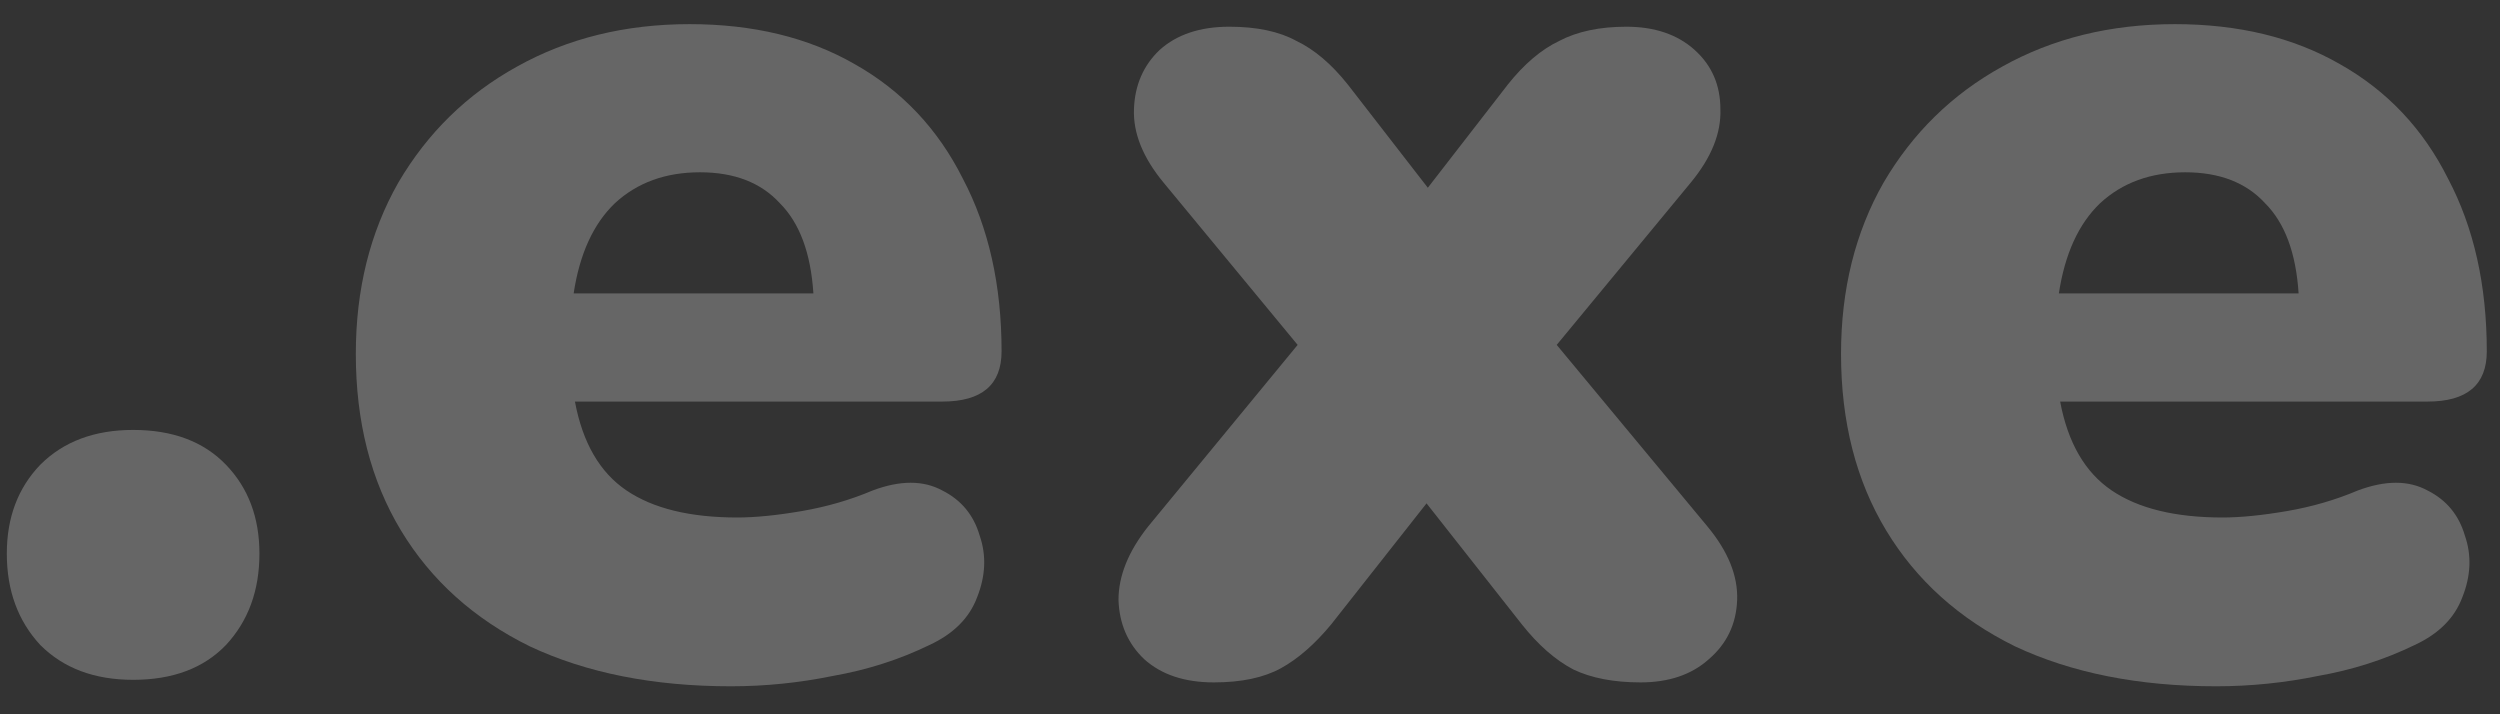<?xml version="1.0" encoding="UTF-8"?> <svg xmlns="http://www.w3.org/2000/svg" width="70" height="20" viewBox="0 0 70 20" fill="none"><rect x="0" y="0" width="70" height="20" fill="#333333" stroke="none"/> <g opacity="0.25"> <path d="M3.728 19.035C2.645 19.035 1.779 18.711 1.129 18.061C0.504 17.388 0.191 16.535 0.191 15.501C0.191 14.49 0.504 13.661 1.129 13.012C1.779 12.363 2.645 12.038 3.728 12.038C4.834 12.038 5.7 12.363 6.326 13.012C6.952 13.661 7.264 14.49 7.264 15.501C7.264 16.535 6.952 17.388 6.326 18.061C5.7 18.711 4.834 19.035 3.728 19.035Z" fill="white"></path> <path d="M20.465 19.216C18.299 19.216 16.422 18.843 14.835 18.098C13.271 17.328 12.068 16.246 11.226 14.851C10.384 13.456 9.963 11.809 9.963 9.91C9.963 8.106 10.36 6.507 11.153 5.113C11.972 3.718 13.079 2.636 14.474 1.866C15.893 1.073 17.506 0.676 19.31 0.676C21.09 0.676 22.63 1.049 23.93 1.795C25.252 2.54 26.263 3.61 26.961 5.005C27.682 6.375 28.044 7.986 28.044 9.838C28.044 10.775 27.49 11.244 26.383 11.244H16.098C16.314 12.398 16.795 13.228 17.542 13.733C18.288 14.238 19.322 14.49 20.645 14.49C21.151 14.49 21.752 14.43 22.45 14.31C23.148 14.19 23.809 13.998 24.435 13.733C25.205 13.445 25.854 13.445 26.383 13.733C26.913 13.998 27.262 14.419 27.43 14.995C27.622 15.548 27.598 16.126 27.358 16.727C27.142 17.304 26.696 17.749 26.023 18.061C25.181 18.47 24.279 18.758 23.316 18.927C22.378 19.119 21.427 19.216 20.465 19.216ZM19.599 4.824C18.636 4.824 17.842 5.113 17.217 5.69C16.615 6.267 16.23 7.108 16.062 8.215H22.775C22.702 7.085 22.389 6.243 21.836 5.69C21.307 5.113 20.561 4.824 19.599 4.824Z" fill="white"></path> <path d="M33.988 19.107C33.17 19.107 32.52 18.891 32.039 18.458C31.582 18.025 31.341 17.472 31.318 16.799C31.318 16.126 31.594 15.44 32.147 14.743L36.334 9.657L32.58 5.113C32.003 4.415 31.726 3.73 31.751 3.057C31.774 2.384 32.015 1.83 32.472 1.397C32.953 0.965 33.603 0.748 34.421 0.748C35.191 0.748 35.816 0.881 36.298 1.145C36.803 1.386 37.284 1.795 37.742 2.371L39.979 5.257L42.216 2.371C42.673 1.795 43.155 1.386 43.66 1.145C44.165 0.881 44.791 0.748 45.537 0.748C46.33 0.748 46.968 0.965 47.449 1.397C47.931 1.83 48.171 2.384 48.171 3.057C48.195 3.73 47.918 4.415 47.341 5.113L43.588 9.657L47.81 14.743C48.388 15.44 48.664 16.126 48.64 16.799C48.616 17.472 48.351 18.025 47.847 18.458C47.365 18.891 46.727 19.107 45.934 19.107C45.188 19.107 44.562 18.987 44.057 18.747C43.551 18.482 43.071 18.061 42.613 17.484L39.943 14.094L37.272 17.484C36.815 18.037 36.346 18.446 35.865 18.711C35.383 18.975 34.758 19.107 33.988 19.107Z" fill="white"></path> <path d="M62.051 19.216C59.886 19.216 58.009 18.843 56.421 18.098C54.857 17.328 53.654 16.246 52.812 14.851C51.97 13.456 51.549 11.809 51.549 9.91C51.549 8.106 51.946 6.507 52.74 5.113C53.558 3.718 54.665 2.636 56.06 1.866C57.479 1.073 59.092 0.676 60.896 0.676C62.677 0.676 64.216 1.049 65.516 1.795C66.839 2.54 67.849 3.61 68.547 5.005C69.269 6.375 69.63 7.986 69.63 9.838C69.63 10.775 69.077 11.244 67.97 11.244H57.684C57.901 12.398 58.382 13.228 59.128 13.733C59.874 14.238 60.908 14.49 62.231 14.49C62.737 14.49 63.338 14.43 64.036 14.31C64.734 14.19 65.395 13.998 66.02 13.733C66.791 13.445 67.44 13.445 67.97 13.733C68.499 13.998 68.848 14.419 69.016 14.995C69.209 15.548 69.185 16.126 68.944 16.727C68.728 17.304 68.282 17.749 67.609 18.061C66.767 18.47 65.865 18.758 64.902 18.927C63.963 19.119 63.013 19.216 62.051 19.216ZM61.185 4.824C60.222 4.824 59.428 5.113 58.803 5.69C58.201 6.267 57.817 7.108 57.648 8.215H64.361C64.288 7.085 63.976 6.243 63.422 5.69C62.893 5.113 62.147 4.824 61.185 4.824Z" fill="white"></path> </g> </svg> 